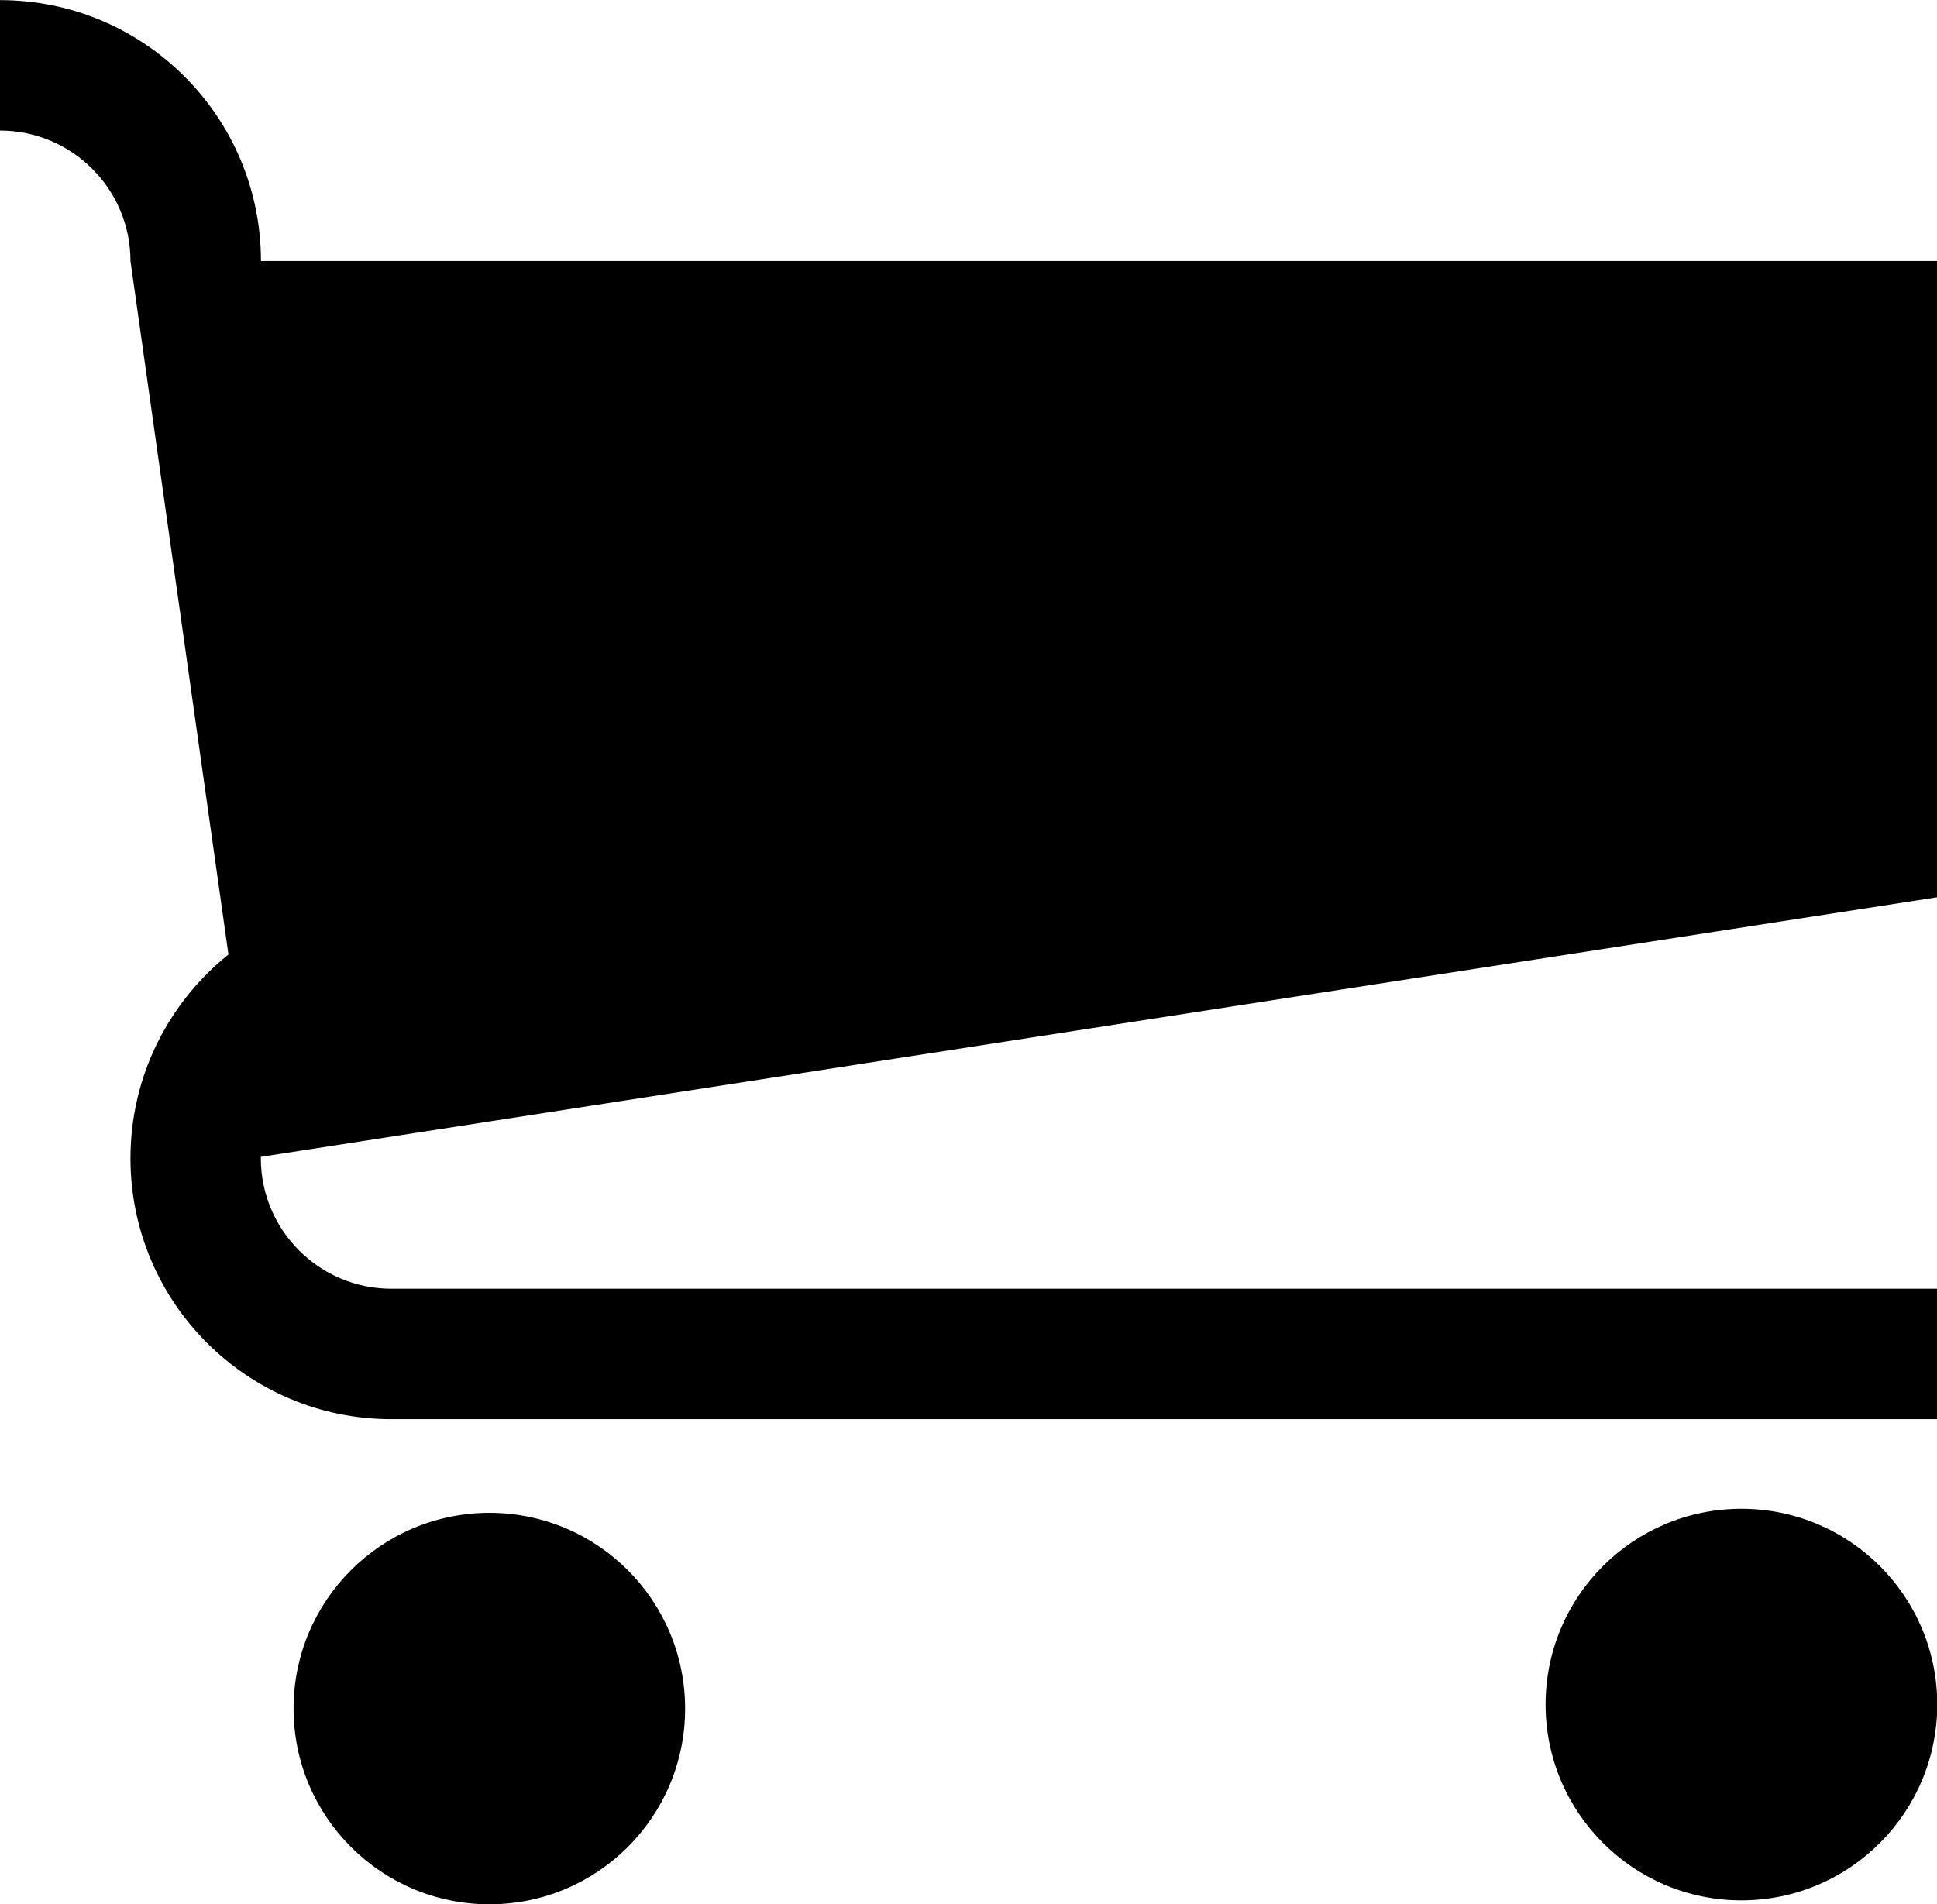 <?xml version="1.0" encoding="utf-8"?>
<!-- Generator: Adobe Illustrator 15.1.0, SVG Export Plug-In . SVG Version: 6.00 Build 0)  -->
<!DOCTYPE svg PUBLIC "-//W3C//DTD SVG 1.1//EN" "http://www.w3.org/Graphics/SVG/1.1/DTD/svg11.dtd">
<svg version="1.1" id="Capa_1" xmlns="http://www.w3.org/2000/svg" xmlns:xlink="http://www.w3.org/1999/xlink" x="0px" y="0px"
	 width="16.271px" height="16px" viewBox="245.364 244 16.271 16" enable-background="new 245.364 244 16.271 16"
	 xml:space="preserve">
<path d="M247.83,258.356c0,0.908,0.737,1.644,1.645,1.644c0.908,0,1.644-0.735,1.644-1.644l0,0c0-0.909-0.736-1.645-1.644-1.645
	C248.567,256.712,247.83,257.447,247.83,258.356z M258.347,258.321c0,0.908,0.736,1.646,1.645,1.646s1.645-0.737,1.645-1.646l0,0
	c0-0.908-0.736-1.644-1.645-1.644S258.347,257.413,258.347,258.321z M261.636,251.539v-5.346h-14.08
	c0-1.211-0.981-2.192-2.192-2.192v1.096c0.604,0,1.096,0.491,1.096,1.096l0.823,5.827c-0.501,0.402-0.823,1.02-0.823,1.712
	c0,1.211,0.981,2.192,2.192,2.192h12.983v-1.096h-12.983c-0.605,0-1.097-0.491-1.097-1.096c0-0.004,0-0.008,0-0.012L261.636,251.539
	z"/>
</svg>
